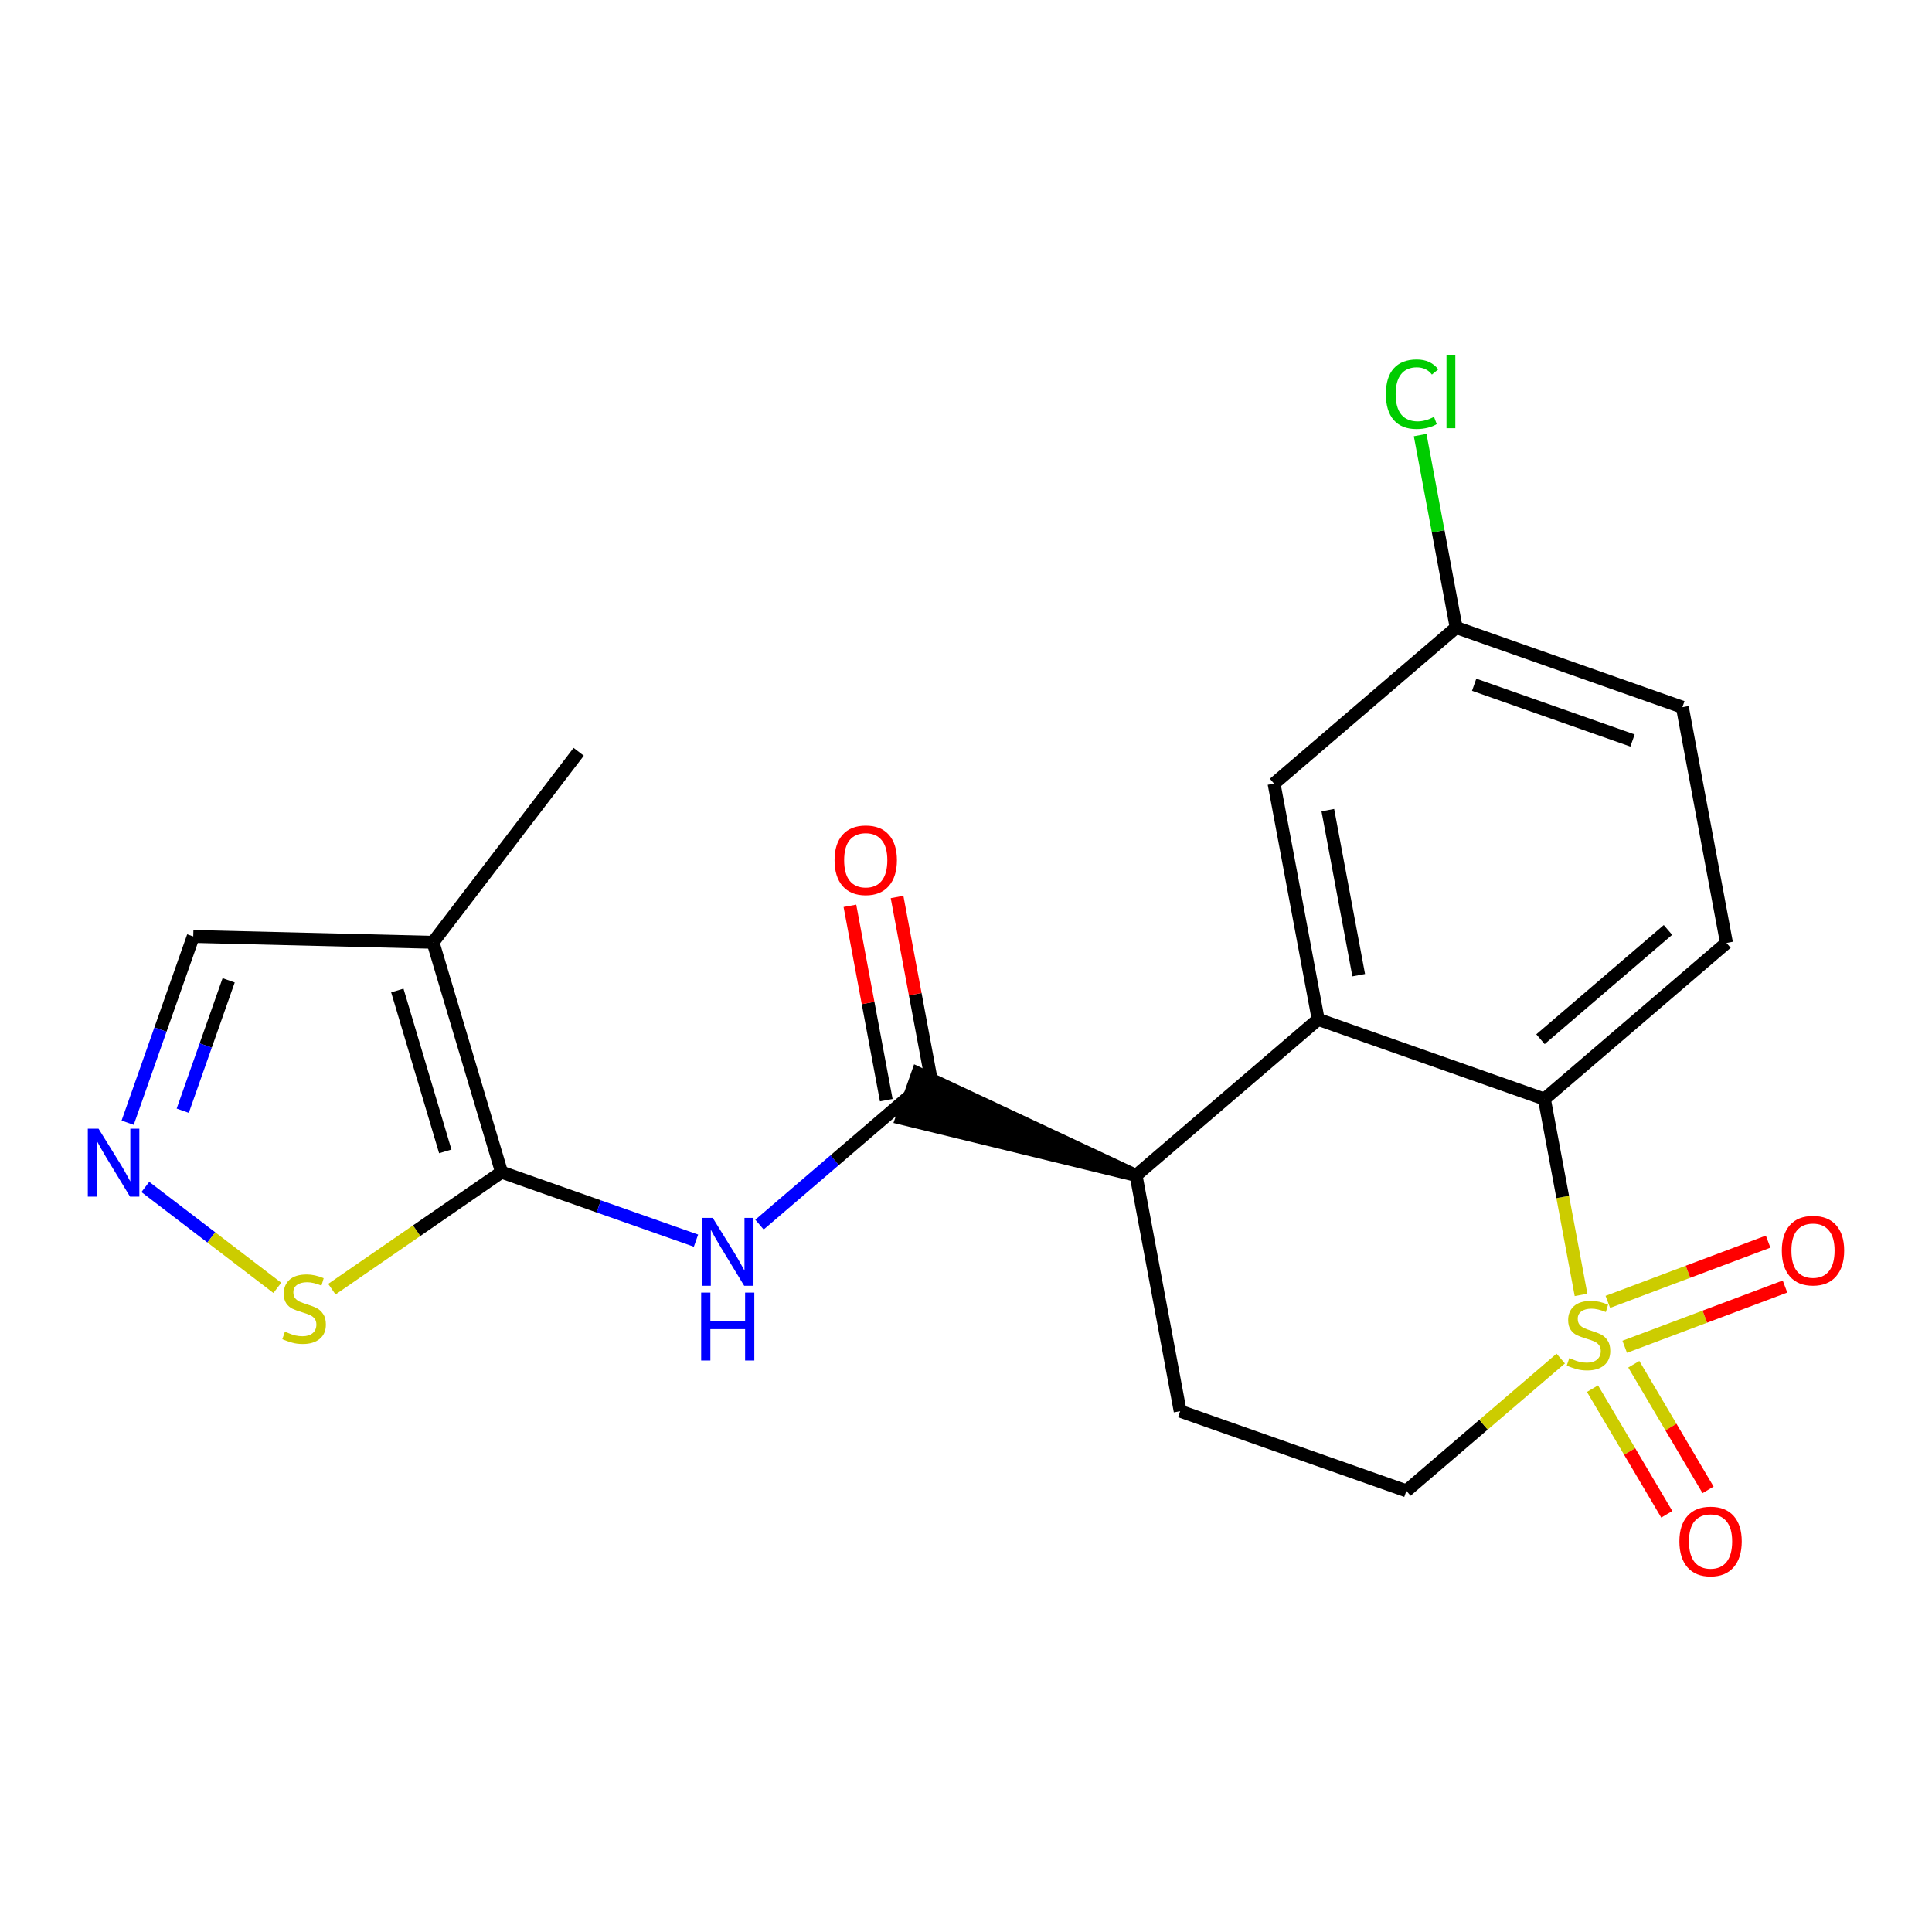 <?xml version='1.0' encoding='iso-8859-1'?>
<svg version='1.1' baseProfile='full'
              xmlns='http://www.w3.org/2000/svg'
                      xmlns:rdkit='http://www.rdkit.org/xml'
                      xmlns:xlink='http://www.w3.org/1999/xlink'
                  xml:space='preserve'
width='300px' height='300px' viewBox='0 0 300 300'>
<!-- END OF HEADER -->
<rect style='opacity:1.0;fill:#FFFFFF;stroke:none' width='300' height='300' x='0' y='0'> </rect>
<rect style='opacity:1.0;fill:#FFFFFF;stroke:none' width='300' height='300' x='0' y='0'> </rect>
<path class='bond-0 atom-0 atom-1' d='M 89.859,116.738 L 67.238,146.323' style='fill:none;fill-rule:evenodd;stroke:#000000;stroke-width:2.0px;stroke-linecap:butt;stroke-linejoin:miter;stroke-opacity:1' />
<path class='bond-1 atom-1 atom-2' d='M 67.238,146.323 L 30.008,145.412' style='fill:none;fill-rule:evenodd;stroke:#000000;stroke-width:2.0px;stroke-linecap:butt;stroke-linejoin:miter;stroke-opacity:1' />
<path class='bond-21 atom-5 atom-1' d='M 77.876,182.013 L 67.238,146.323' style='fill:none;fill-rule:evenodd;stroke:#000000;stroke-width:2.0px;stroke-linecap:butt;stroke-linejoin:miter;stroke-opacity:1' />
<path class='bond-21 atom-5 atom-1' d='M 69.143,178.787 L 61.696,153.804' style='fill:none;fill-rule:evenodd;stroke:#000000;stroke-width:2.0px;stroke-linecap:butt;stroke-linejoin:miter;stroke-opacity:1' />
<path class='bond-2 atom-2 atom-3' d='M 30.008,145.412 L 24.914,159.873' style='fill:none;fill-rule:evenodd;stroke:#000000;stroke-width:2.0px;stroke-linecap:butt;stroke-linejoin:miter;stroke-opacity:1' />
<path class='bond-2 atom-2 atom-3' d='M 24.914,159.873 L 19.821,174.334' style='fill:none;fill-rule:evenodd;stroke:#0000FF;stroke-width:2.0px;stroke-linecap:butt;stroke-linejoin:miter;stroke-opacity:1' />
<path class='bond-2 atom-2 atom-3' d='M 35.505,152.224 L 31.94,162.347' style='fill:none;fill-rule:evenodd;stroke:#000000;stroke-width:2.0px;stroke-linecap:butt;stroke-linejoin:miter;stroke-opacity:1' />
<path class='bond-2 atom-2 atom-3' d='M 31.94,162.347 L 28.375,172.47' style='fill:none;fill-rule:evenodd;stroke:#0000FF;stroke-width:2.0px;stroke-linecap:butt;stroke-linejoin:miter;stroke-opacity:1' />
<path class='bond-3 atom-3 atom-4' d='M 22.567,184.309 L 32.815,192.145' style='fill:none;fill-rule:evenodd;stroke:#0000FF;stroke-width:2.0px;stroke-linecap:butt;stroke-linejoin:miter;stroke-opacity:1' />
<path class='bond-3 atom-3 atom-4' d='M 32.815,192.145 L 43.063,199.98' style='fill:none;fill-rule:evenodd;stroke:#CCCC00;stroke-width:2.0px;stroke-linecap:butt;stroke-linejoin:miter;stroke-opacity:1' />
<path class='bond-4 atom-4 atom-5' d='M 51.533,200.184 L 64.705,191.099' style='fill:none;fill-rule:evenodd;stroke:#CCCC00;stroke-width:2.0px;stroke-linecap:butt;stroke-linejoin:miter;stroke-opacity:1' />
<path class='bond-4 atom-4 atom-5' d='M 64.705,191.099 L 77.876,182.013' style='fill:none;fill-rule:evenodd;stroke:#000000;stroke-width:2.0px;stroke-linecap:butt;stroke-linejoin:miter;stroke-opacity:1' />
<path class='bond-5 atom-5 atom-6' d='M 77.876,182.013 L 92.975,187.33' style='fill:none;fill-rule:evenodd;stroke:#000000;stroke-width:2.0px;stroke-linecap:butt;stroke-linejoin:miter;stroke-opacity:1' />
<path class='bond-5 atom-5 atom-6' d='M 92.975,187.33 L 108.073,192.647' style='fill:none;fill-rule:evenodd;stroke:#0000FF;stroke-width:2.0px;stroke-linecap:butt;stroke-linejoin:miter;stroke-opacity:1' />
<path class='bond-6 atom-6 atom-7' d='M 117.934,190.158 L 129.607,180.154' style='fill:none;fill-rule:evenodd;stroke:#0000FF;stroke-width:2.0px;stroke-linecap:butt;stroke-linejoin:miter;stroke-opacity:1' />
<path class='bond-6 atom-6 atom-7' d='M 129.607,180.154 L 141.281,170.149' style='fill:none;fill-rule:evenodd;stroke:#000000;stroke-width:2.0px;stroke-linecap:butt;stroke-linejoin:miter;stroke-opacity:1' />
<path class='bond-7 atom-7 atom-8' d='M 144.941,169.464 L 142.118,154.375' style='fill:none;fill-rule:evenodd;stroke:#000000;stroke-width:2.0px;stroke-linecap:butt;stroke-linejoin:miter;stroke-opacity:1' />
<path class='bond-7 atom-7 atom-8' d='M 142.118,154.375 L 139.295,139.285' style='fill:none;fill-rule:evenodd;stroke:#FF0000;stroke-width:2.0px;stroke-linecap:butt;stroke-linejoin:miter;stroke-opacity:1' />
<path class='bond-7 atom-7 atom-8' d='M 137.62,170.834 L 134.797,155.745' style='fill:none;fill-rule:evenodd;stroke:#000000;stroke-width:2.0px;stroke-linecap:butt;stroke-linejoin:miter;stroke-opacity:1' />
<path class='bond-7 atom-7 atom-8' d='M 134.797,155.745 L 131.973,140.655' style='fill:none;fill-rule:evenodd;stroke:#FF0000;stroke-width:2.0px;stroke-linecap:butt;stroke-linejoin:miter;stroke-opacity:1' />
<path class='bond-8 atom-9 atom-7' d='M 176.408,182.52 L 142.518,166.636 L 140.044,173.662 Z' style='fill:#000000;fill-rule:evenodd;fill-opacity:1;stroke:#000000;stroke-width:2.0px;stroke-linecap:butt;stroke-linejoin:miter;stroke-opacity:1;' />
<path class='bond-9 atom-9 atom-10' d='M 176.408,182.52 L 183.257,219.127' style='fill:none;fill-rule:evenodd;stroke:#000000;stroke-width:2.0px;stroke-linecap:butt;stroke-linejoin:miter;stroke-opacity:1' />
<path class='bond-22 atom-21 atom-9' d='M 204.685,158.285 L 176.408,182.52' style='fill:none;fill-rule:evenodd;stroke:#000000;stroke-width:2.0px;stroke-linecap:butt;stroke-linejoin:miter;stroke-opacity:1' />
<path class='bond-10 atom-10 atom-11' d='M 183.257,219.127 L 218.384,231.498' style='fill:none;fill-rule:evenodd;stroke:#000000;stroke-width:2.0px;stroke-linecap:butt;stroke-linejoin:miter;stroke-opacity:1' />
<path class='bond-11 atom-11 atom-12' d='M 218.384,231.498 L 230.366,221.229' style='fill:none;fill-rule:evenodd;stroke:#000000;stroke-width:2.0px;stroke-linecap:butt;stroke-linejoin:miter;stroke-opacity:1' />
<path class='bond-11 atom-11 atom-12' d='M 230.366,221.229 L 242.349,210.959' style='fill:none;fill-rule:evenodd;stroke:#CCCC00;stroke-width:2.0px;stroke-linecap:butt;stroke-linejoin:miter;stroke-opacity:1' />
<path class='bond-12 atom-12 atom-13' d='M 252.284,209.128 L 264.73,204.451' style='fill:none;fill-rule:evenodd;stroke:#CCCC00;stroke-width:2.0px;stroke-linecap:butt;stroke-linejoin:miter;stroke-opacity:1' />
<path class='bond-12 atom-12 atom-13' d='M 264.73,204.451 L 277.175,199.773' style='fill:none;fill-rule:evenodd;stroke:#FF0000;stroke-width:2.0px;stroke-linecap:butt;stroke-linejoin:miter;stroke-opacity:1' />
<path class='bond-12 atom-12 atom-13' d='M 249.664,202.156 L 262.109,197.479' style='fill:none;fill-rule:evenodd;stroke:#CCCC00;stroke-width:2.0px;stroke-linecap:butt;stroke-linejoin:miter;stroke-opacity:1' />
<path class='bond-12 atom-12 atom-13' d='M 262.109,197.479 L 274.555,192.801' style='fill:none;fill-rule:evenodd;stroke:#FF0000;stroke-width:2.0px;stroke-linecap:butt;stroke-linejoin:miter;stroke-opacity:1' />
<path class='bond-13 atom-12 atom-14' d='M 247.283,215.631 L 253.051,225.385' style='fill:none;fill-rule:evenodd;stroke:#CCCC00;stroke-width:2.0px;stroke-linecap:butt;stroke-linejoin:miter;stroke-opacity:1' />
<path class='bond-13 atom-12 atom-14' d='M 253.051,225.385 L 258.819,235.139' style='fill:none;fill-rule:evenodd;stroke:#FF0000;stroke-width:2.0px;stroke-linecap:butt;stroke-linejoin:miter;stroke-opacity:1' />
<path class='bond-13 atom-12 atom-14' d='M 253.695,211.84 L 259.462,221.594' style='fill:none;fill-rule:evenodd;stroke:#CCCC00;stroke-width:2.0px;stroke-linecap:butt;stroke-linejoin:miter;stroke-opacity:1' />
<path class='bond-13 atom-12 atom-14' d='M 259.462,221.594 L 265.23,231.347' style='fill:none;fill-rule:evenodd;stroke:#FF0000;stroke-width:2.0px;stroke-linecap:butt;stroke-linejoin:miter;stroke-opacity:1' />
<path class='bond-14 atom-12 atom-15' d='M 245.503,201.073 L 242.657,185.865' style='fill:none;fill-rule:evenodd;stroke:#CCCC00;stroke-width:2.0px;stroke-linecap:butt;stroke-linejoin:miter;stroke-opacity:1' />
<path class='bond-14 atom-12 atom-15' d='M 242.657,185.865 L 239.812,170.657' style='fill:none;fill-rule:evenodd;stroke:#000000;stroke-width:2.0px;stroke-linecap:butt;stroke-linejoin:miter;stroke-opacity:1' />
<path class='bond-15 atom-15 atom-16' d='M 239.812,170.657 L 268.089,146.421' style='fill:none;fill-rule:evenodd;stroke:#000000;stroke-width:2.0px;stroke-linecap:butt;stroke-linejoin:miter;stroke-opacity:1' />
<path class='bond-15 atom-15 atom-16' d='M 239.206,161.366 L 259.001,144.401' style='fill:none;fill-rule:evenodd;stroke:#000000;stroke-width:2.0px;stroke-linecap:butt;stroke-linejoin:miter;stroke-opacity:1' />
<path class='bond-23 atom-21 atom-15' d='M 204.685,158.285 L 239.812,170.657' style='fill:none;fill-rule:evenodd;stroke:#000000;stroke-width:2.0px;stroke-linecap:butt;stroke-linejoin:miter;stroke-opacity:1' />
<path class='bond-16 atom-16 atom-17' d='M 268.089,146.421 L 261.24,109.815' style='fill:none;fill-rule:evenodd;stroke:#000000;stroke-width:2.0px;stroke-linecap:butt;stroke-linejoin:miter;stroke-opacity:1' />
<path class='bond-17 atom-17 atom-18' d='M 261.24,109.815 L 226.113,97.444' style='fill:none;fill-rule:evenodd;stroke:#000000;stroke-width:2.0px;stroke-linecap:butt;stroke-linejoin:miter;stroke-opacity:1' />
<path class='bond-17 atom-17 atom-18' d='M 253.496,114.985 L 228.907,106.325' style='fill:none;fill-rule:evenodd;stroke:#000000;stroke-width:2.0px;stroke-linecap:butt;stroke-linejoin:miter;stroke-opacity:1' />
<path class='bond-18 atom-18 atom-19' d='M 226.113,97.444 L 223.317,82.5' style='fill:none;fill-rule:evenodd;stroke:#000000;stroke-width:2.0px;stroke-linecap:butt;stroke-linejoin:miter;stroke-opacity:1' />
<path class='bond-18 atom-18 atom-19' d='M 223.317,82.5 L 220.52,67.556' style='fill:none;fill-rule:evenodd;stroke:#00CC00;stroke-width:2.0px;stroke-linecap:butt;stroke-linejoin:miter;stroke-opacity:1' />
<path class='bond-19 atom-18 atom-20' d='M 226.113,97.444 L 197.835,121.679' style='fill:none;fill-rule:evenodd;stroke:#000000;stroke-width:2.0px;stroke-linecap:butt;stroke-linejoin:miter;stroke-opacity:1' />
<path class='bond-20 atom-20 atom-21' d='M 197.835,121.679 L 204.685,158.285' style='fill:none;fill-rule:evenodd;stroke:#000000;stroke-width:2.0px;stroke-linecap:butt;stroke-linejoin:miter;stroke-opacity:1' />
<path class='bond-20 atom-20 atom-21' d='M 206.184,125.8 L 210.979,151.424' style='fill:none;fill-rule:evenodd;stroke:#000000;stroke-width:2.0px;stroke-linecap:butt;stroke-linejoin:miter;stroke-opacity:1' />
<path  class='atom-3' d='M 15.305 175.265
L 18.761 180.851
Q 19.104 181.403, 19.655 182.401
Q 20.206 183.399, 20.236 183.458
L 20.236 175.265
L 21.636 175.265
L 21.636 185.812
L 20.191 185.812
L 16.482 179.704
Q 16.05 178.989, 15.588 178.17
Q 15.141 177.351, 15.007 177.097
L 15.007 185.812
L 13.636 185.812
L 13.636 175.265
L 15.305 175.265
' fill='#0000FF'/>
<path  class='atom-4' d='M 44.242 206.779
Q 44.361 206.824, 44.852 207.032
Q 45.344 207.241, 45.88 207.375
Q 46.431 207.494, 46.968 207.494
Q 47.966 207.494, 48.547 207.017
Q 49.128 206.526, 49.128 205.677
Q 49.128 205.096, 48.83 204.738
Q 48.547 204.381, 48.1 204.187
Q 47.653 203.993, 46.908 203.77
Q 45.969 203.487, 45.403 203.219
Q 44.852 202.951, 44.45 202.385
Q 44.063 201.819, 44.063 200.865
Q 44.063 199.539, 44.956 198.72
Q 45.865 197.901, 47.653 197.901
Q 48.874 197.901, 50.26 198.482
L 49.917 199.629
Q 48.651 199.107, 47.697 199.107
Q 46.67 199.107, 46.104 199.539
Q 45.538 199.956, 45.552 200.686
Q 45.552 201.252, 45.835 201.595
Q 46.133 201.938, 46.55 202.131
Q 46.983 202.325, 47.697 202.548
Q 48.651 202.846, 49.217 203.144
Q 49.783 203.442, 50.185 204.053
Q 50.602 204.649, 50.602 205.677
Q 50.602 207.137, 49.619 207.926
Q 48.651 208.701, 47.027 208.701
Q 46.089 208.701, 45.374 208.492
Q 44.673 208.299, 43.839 207.956
L 44.242 206.779
' fill='#CCCC00'/>
<path  class='atom-6' d='M 110.672 189.111
L 114.128 194.697
Q 114.471 195.248, 115.022 196.246
Q 115.573 197.244, 115.603 197.304
L 115.603 189.111
L 117.003 189.111
L 117.003 199.657
L 115.558 199.657
L 111.849 193.55
Q 111.417 192.835, 110.955 192.015
Q 110.508 191.196, 110.374 190.943
L 110.374 199.657
L 109.004 199.657
L 109.004 189.111
L 110.672 189.111
' fill='#0000FF'/>
<path  class='atom-6' d='M 108.877 200.712
L 110.307 200.712
L 110.307 205.196
L 115.7 205.196
L 115.7 200.712
L 117.13 200.712
L 117.13 211.259
L 115.7 211.259
L 115.7 206.388
L 110.307 206.388
L 110.307 211.259
L 108.877 211.259
L 108.877 200.712
' fill='#0000FF'/>
<path  class='atom-8' d='M 129.59 133.572
Q 129.59 131.04, 130.841 129.625
Q 132.092 128.21, 134.431 128.21
Q 136.77 128.21, 138.021 129.625
Q 139.273 131.04, 139.273 133.572
Q 139.273 136.135, 138.006 137.594
Q 136.74 139.039, 134.431 139.039
Q 132.107 139.039, 130.841 137.594
Q 129.59 136.149, 129.59 133.572
M 134.431 137.848
Q 136.04 137.848, 136.904 136.775
Q 137.783 135.688, 137.783 133.572
Q 137.783 131.502, 136.904 130.459
Q 136.04 129.401, 134.431 129.401
Q 132.822 129.401, 131.943 130.444
Q 131.079 131.487, 131.079 133.572
Q 131.079 135.703, 131.943 136.775
Q 132.822 137.848, 134.431 137.848
' fill='#FF0000'/>
<path  class='atom-12' d='M 243.682 210.883
Q 243.801 210.928, 244.293 211.136
Q 244.784 211.345, 245.321 211.479
Q 245.872 211.598, 246.408 211.598
Q 247.406 211.598, 247.987 211.121
Q 248.568 210.63, 248.568 209.781
Q 248.568 209.2, 248.27 208.842
Q 247.987 208.485, 247.54 208.291
Q 247.093 208.097, 246.348 207.874
Q 245.41 207.591, 244.844 207.323
Q 244.293 207.054, 243.891 206.488
Q 243.503 205.922, 243.503 204.969
Q 243.503 203.643, 244.397 202.824
Q 245.306 202.004, 247.093 202.004
Q 248.315 202.004, 249.7 202.585
L 249.358 203.733
Q 248.091 203.211, 247.138 203.211
Q 246.11 203.211, 245.544 203.643
Q 244.978 204.06, 244.993 204.79
Q 244.993 205.356, 245.276 205.699
Q 245.574 206.041, 245.991 206.235
Q 246.423 206.429, 247.138 206.652
Q 248.091 206.95, 248.657 207.248
Q 249.224 207.546, 249.626 208.157
Q 250.043 208.753, 250.043 209.781
Q 250.043 211.24, 249.06 212.03
Q 248.091 212.805, 246.468 212.805
Q 245.529 212.805, 244.814 212.596
Q 244.114 212.402, 243.28 212.06
L 243.682 210.883
' fill='#CCCC00'/>
<path  class='atom-13' d='M 276.681 194.191
Q 276.681 191.658, 277.932 190.243
Q 279.183 188.828, 281.522 188.828
Q 283.861 188.828, 285.112 190.243
Q 286.364 191.658, 286.364 194.191
Q 286.364 196.753, 285.097 198.213
Q 283.831 199.658, 281.522 199.658
Q 279.198 199.658, 277.932 198.213
Q 276.681 196.768, 276.681 194.191
M 281.522 198.466
Q 283.131 198.466, 283.995 197.393
Q 284.874 196.306, 284.874 194.191
Q 284.874 192.12, 283.995 191.077
Q 283.131 190.02, 281.522 190.02
Q 279.913 190.02, 279.034 191.062
Q 278.17 192.105, 278.17 194.191
Q 278.17 196.321, 279.034 197.393
Q 279.913 198.466, 281.522 198.466
' fill='#FF0000'/>
<path  class='atom-14' d='M 260.776 239.349
Q 260.776 236.816, 262.028 235.401
Q 263.279 233.986, 265.618 233.986
Q 267.957 233.986, 269.208 235.401
Q 270.459 236.816, 270.459 239.349
Q 270.459 241.911, 269.193 243.371
Q 267.927 244.816, 265.618 244.816
Q 263.294 244.816, 262.028 243.371
Q 260.776 241.926, 260.776 239.349
M 265.618 243.624
Q 267.227 243.624, 268.091 242.552
Q 268.97 241.464, 268.97 239.349
Q 268.97 237.278, 268.091 236.236
Q 267.227 235.178, 265.618 235.178
Q 264.009 235.178, 263.13 236.221
Q 262.266 237.263, 262.266 239.349
Q 262.266 241.479, 263.13 242.552
Q 264.009 243.624, 265.618 243.624
' fill='#FF0000'/>
<path  class='atom-19' d='M 215.196 61.202
Q 215.196 58.58, 216.418 57.21
Q 217.654 55.825, 219.993 55.825
Q 222.168 55.825, 223.33 57.359
L 222.347 58.163
Q 221.498 57.046, 219.993 57.046
Q 218.399 57.046, 217.55 58.119
Q 216.716 59.176, 216.716 61.202
Q 216.716 63.288, 217.58 64.36
Q 218.459 65.433, 220.157 65.433
Q 221.319 65.433, 222.675 64.733
L 223.092 65.85
Q 222.54 66.207, 221.706 66.416
Q 220.872 66.625, 219.948 66.625
Q 217.654 66.625, 216.418 65.224
Q 215.196 63.824, 215.196 61.202
' fill='#00CC00'/>
<path  class='atom-19' d='M 224.611 55.184
L 225.982 55.184
L 225.982 66.491
L 224.611 66.491
L 224.611 55.184
' fill='#00CC00'/>
</svg>
